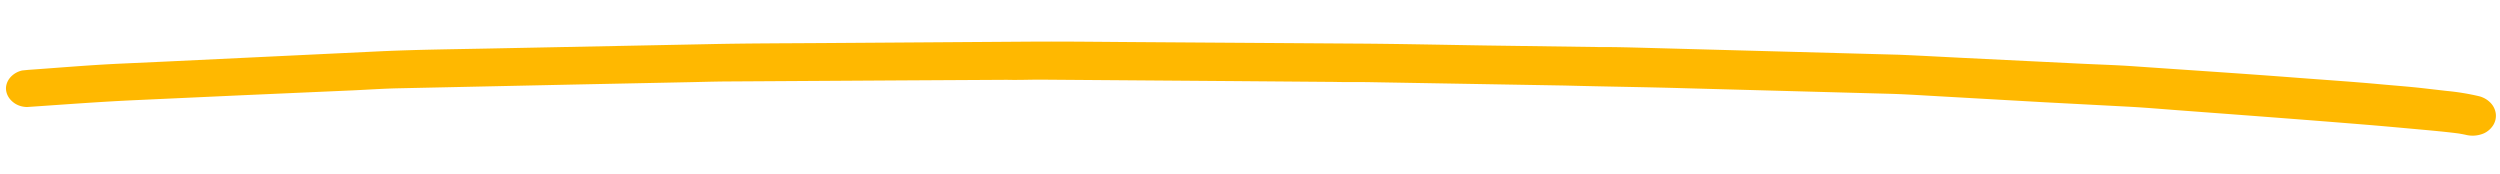 <svg width="387" height="27" fill="none" xmlns="http://www.w3.org/2000/svg"><g clip-path="url(#clip0_1893_2295)"><path d="M355.682 12.046c-8.411-.65-16.825-1.19-25.252-1.778-2.776-.2-5.554-.275-8.331-.412l-18.087-.888c-3.367-.166-6.719-.356-10.073-.497l-2.879-.078-6.565-.179-29.861-.811c-2.361-.065-4.737-.13-7.1-.119l-17.658-.244c-6.624-.106-13.248-.249-19.86-.292l-32.154-.217c-6.194-.032-12.401-.126-18.598-.084l-32.064.22c-5.851.04-11.686.042-17.525.169l-33.171.66c-5.91.125-11.82.175-17.72.449L25.746 9.526l-7.14.327c-4.761.218-9.513.634-14.248.964l-.895.088a3.415 3.415 0 00-1.46.691C1.352 12.115.965 12.834.926 13.6c-.017.762.314 1.501.924 2.059a3.23 3.23 0 001.066.667c.405.156.844.238 1.286.24 5.774-.389 11.434-.83 17.175-1.083l15.956-.732 17.397-.767c2.337-.11 4.675-.27 7.025-.318l27.074-.578 16.91-.346c2.321-.037 4.658-.122 6.978-.133l26.861-.163 16.283-.09c1.829.05 3.647-.038 5.476-.025l28.998.218 16.191.13c1.929.052 3.847.005 5.762.045l29.941.516c6.219.169 12.427.238 18.647.42l31.674.86c2.088.057 4.174.188 6.26.307l17.594.999 13.135.692c3.093.17 6.198.453 9.304.674 9.131.682 18.247 1.364 27.318 2.106 2.315.187 4.629.399 6.957.61 2.329.213 4.959.433 7.429.748.383.06.77.133 1.161.218a4.42 4.42 0 002.802-.234 3.375 3.375 0 001.453-1.286 2.76 2.76 0 00.385-1.767 2.952 2.952 0 00-.81-1.666 3.75 3.75 0 00-1.737-1.016 37.168 37.168 0 00-5.092-.833l-3.519-.405c-2.255-.26-4.527-.42-6.798-.631-4.211-.387-8.468-.664-12.71-.99z" fill="#FFB800"/></g><defs><clipPath id="clip0_1893_2295"><path fill="#fff" transform="rotate(1.557 -17.51 47.402)" d="M0 0h385.448v16H0z"/></clipPath></defs></svg>